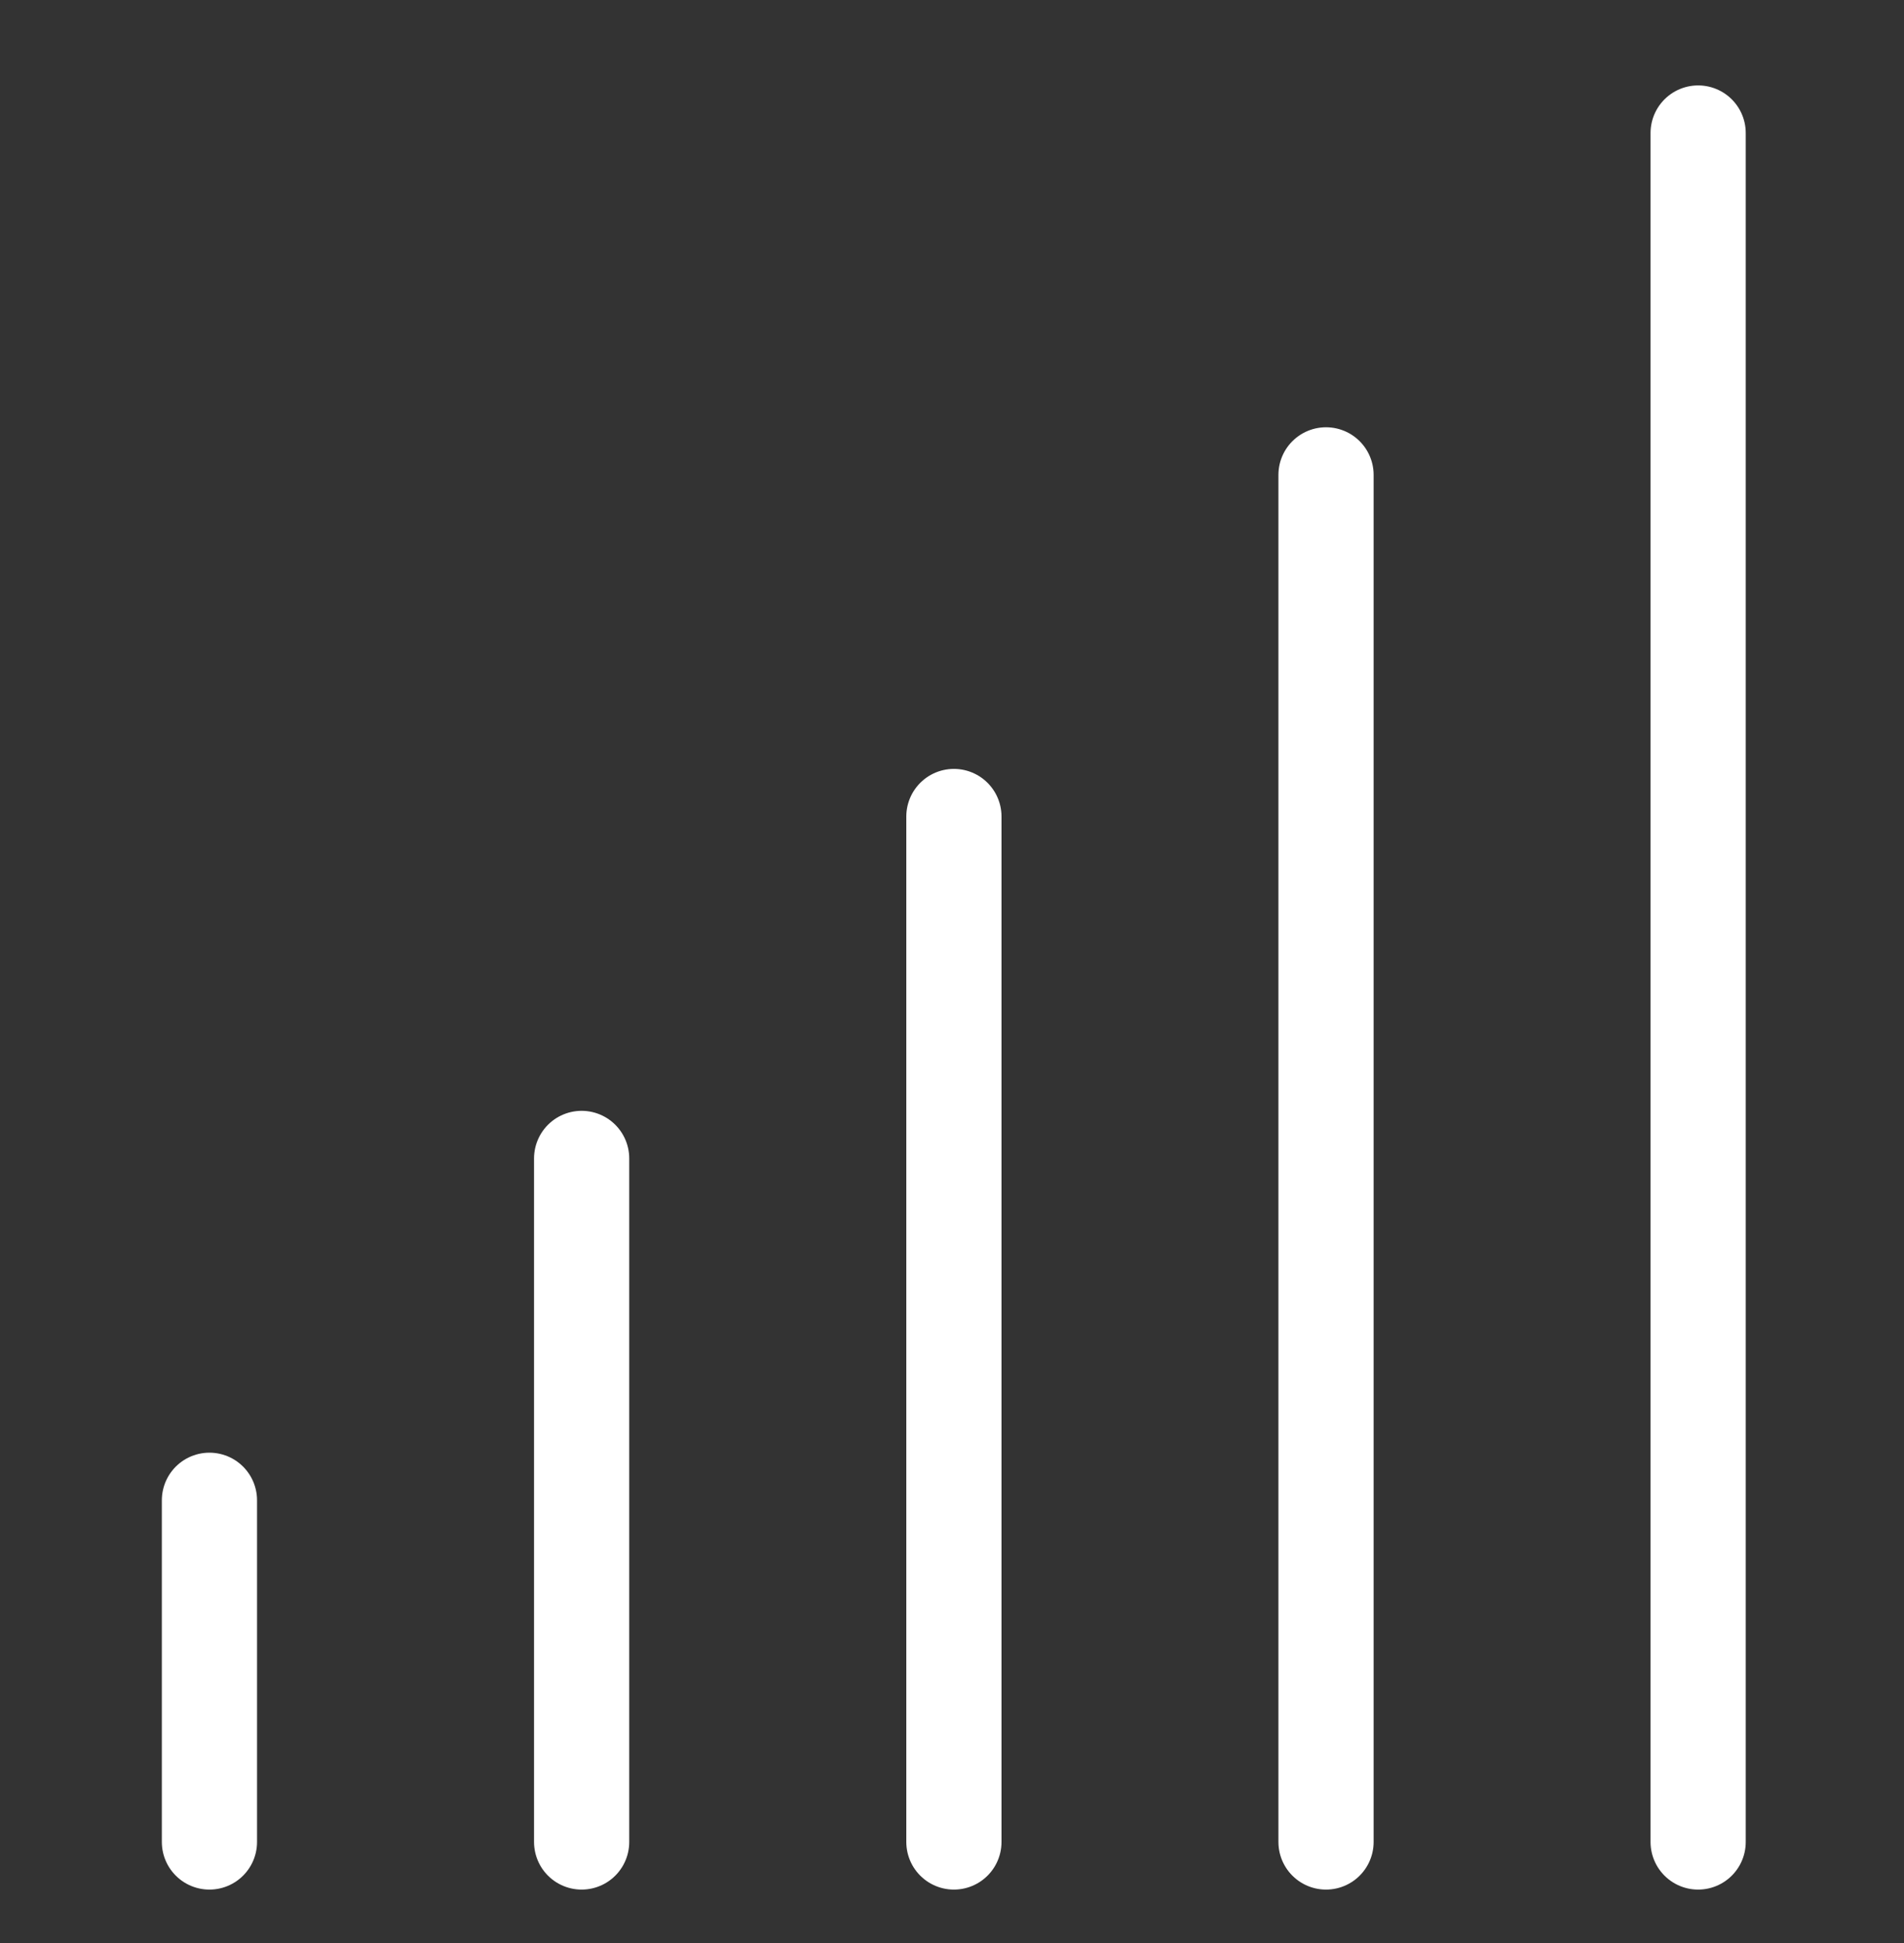 <svg width="50" height="51" viewBox="0 0 50 51" fill="none" xmlns="http://www.w3.org/2000/svg">
<rect x="0" y="0" width="50" height="51" fill="#333333" stroke="none"/>
<g id="icon/r&#195;&#169;seau">
<g id="_x37_01-_wifi__x2C__internet_x2C__signals__x2C__network__x2C_">
<g id="Group">
<path id="Vector" d="M5.5 48.348V39.38" stroke="white" stroke-width="2.5" stroke-miterlimit="2.613" stroke-linecap="round" stroke-linejoin="round"/>
<path id="Vector_2" d="M15.274 30.407V48.348" stroke="white" stroke-width="2.5" stroke-miterlimit="2.613" stroke-linecap="round" stroke-linejoin="round"/>
<path id="Vector_3" d="M25.05 48.348V21.432" stroke="white" stroke-width="2.5" stroke-miterlimit="2.613" stroke-linecap="round" stroke-linejoin="round"/>
<path id="Vector_4" d="M34.822 12.465V48.348" stroke="white" stroke-width="2.5" stroke-miterlimit="2.613" stroke-linecap="round" stroke-linejoin="round"/>
<path id="Vector_5" d="M44.594 48.348V3.492" stroke="white" stroke-width="2.5" stroke-miterlimit="2.613" stroke-linecap="round" stroke-linejoin="round"/>
</g>
</g>
</g>
</svg>
